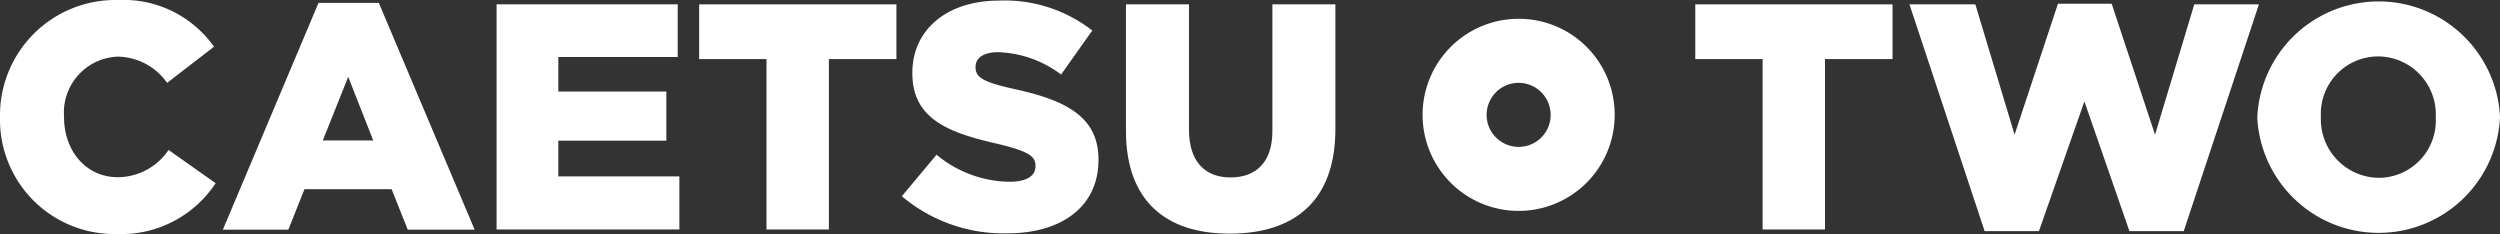 <svg id="Group_7522" data-name="Group 7522" xmlns="http://www.w3.org/2000/svg" width="179" height="16.771" viewBox="0 0 179 16.771">
  <rect x="0" y="0" width="179" height="16.771" fill="#333333" stroke="none"/>
  <g id="Logo_Caetsu_two" data-name="Logo Caetsu two" transform="translate(0)">
    <path id="Path_16887" data-name="Path 16887" d="M699.474,148.442V148.4a8.262,8.262,0,0,1,8.475-8.386,7.929,7.929,0,0,1,6.847,3.343l-3.357,2.588a4.4,4.4,0,0,0-3.535-1.878,4.006,4.006,0,0,0-3.845,4.289v.044c0,2.426,1.582,4.3,3.845,4.3a4.4,4.4,0,0,0,3.638-1.952l3.372,2.381a8.1,8.1,0,0,1-7.114,3.638A8.187,8.187,0,0,1,699.474,148.442Z" transform="translate(-699.474 -140.012)" fill="#fff"/>
    <path id="Path_16888" data-name="Path 16888" d="M752.774,140.615h4.319l6.862,16.239h-4.792l-1.154-2.9h-6.241l-1.154,2.9h-4.688Zm3.919,9.85L754.9,145.91l-1.819,4.555Z" transform="translate(-729.969 -140.408)" fill="#fff"/>
    <path id="Path_16889" data-name="Path 16889" d="M802.97,140.916H815.94v3.771h-8.549v2.47h7.735v3.52h-7.735v2.559h8.667v3.8H802.97Z" transform="translate(-767.415 -140.605)" fill="#fff"/>
    <path id="Path_16890" data-name="Path 16890" d="M850.01,144.835H845.2v-3.919h14.124v3.919h-4.836v12.2h-4.467v-12.2Z" transform="translate(-795.14 -140.605)" fill="#fff"/>
    <path id="Path_16891" data-name="Path 16891" d="M887.437,154.147l2.484-2.973a8.311,8.311,0,0,0,5.221,1.937c1.227,0,1.863-.414,1.863-1.109v-.044c0-.695-.532-1.035-2.736-1.568-3.431-.784-6.079-1.745-6.079-5.043V145.3c0-2.987,2.367-5.162,6.241-5.162a10.2,10.2,0,0,1,6.641,2.145l-2.233,3.15a7.909,7.909,0,0,0-4.511-1.6c-1.08,0-1.612.444-1.612,1.035v.044c0,.739.547,1.065,2.81,1.568,3.683.8,5.99,2,5.99,5.029v.044c0,3.3-2.6,5.25-6.522,5.25A11.288,11.288,0,0,1,887.437,154.147Z" transform="translate(-822.865 -140.097)" fill="#fff"/>
    <path id="Path_16892" data-name="Path 16892" d="M934.148,149.982v-9.066h4.511v8.963c0,2.322,1.168,3.431,2.973,3.431s3-1.065,3-3.313v-9.081h4.511v8.933c0,5.176-2.973,7.484-7.558,7.484C937.032,157.347,934.148,155.011,934.148,149.982Z" transform="translate(-853.529 -140.605)" fill="#fff"/>
    <path id="Path_16893" data-name="Path 16893" d="M1057.6,144.835H1052.8v-3.919h14.124v3.919h-4.836v12.2h-4.467v-12.2Z" transform="translate(-931.418 -140.605)" fill="#fff"/>
    <path id="Path_16894" data-name="Path 16894" d="M1097.442,140.831h4.718l2.81,9.333,3.106-9.377h3.845l3.106,9.377,2.81-9.333h4.629l-5.384,16.239h-3.889l-3.224-9.288-3.254,9.288h-3.89Z" transform="translate(-960.726 -140.521)" fill="#fff"/>
    <path id="Path_16895" data-name="Path 16895" d="M1169.94,148.442V148.4a8.7,8.7,0,0,1,17.378-.044v.044a8.7,8.7,0,0,1-17.378.044Zm12.779,0V148.4a4.152,4.152,0,0,0-4.126-4.348,4.107,4.107,0,0,0-4.1,4.3v.044a4.19,4.19,0,0,0,4.141,4.348A4.1,4.1,0,0,0,1182.719,148.442Z" transform="translate(-1008.318 -140.012)" fill="#fff"/>
    <path id="Path_16896" data-name="Path 16896" d="M1002.846,143.93a6.877,6.877,0,1,0,6.877,6.877h0a6.864,6.864,0,0,0-6.877-6.877Zm0,9.17a2.292,2.292,0,1,1,2.292-2.292,2.285,2.285,0,0,1-2.292,2.292Z" transform="translate(-894.112 -142.584)" fill="#fff"/>
  </g>
</svg>

